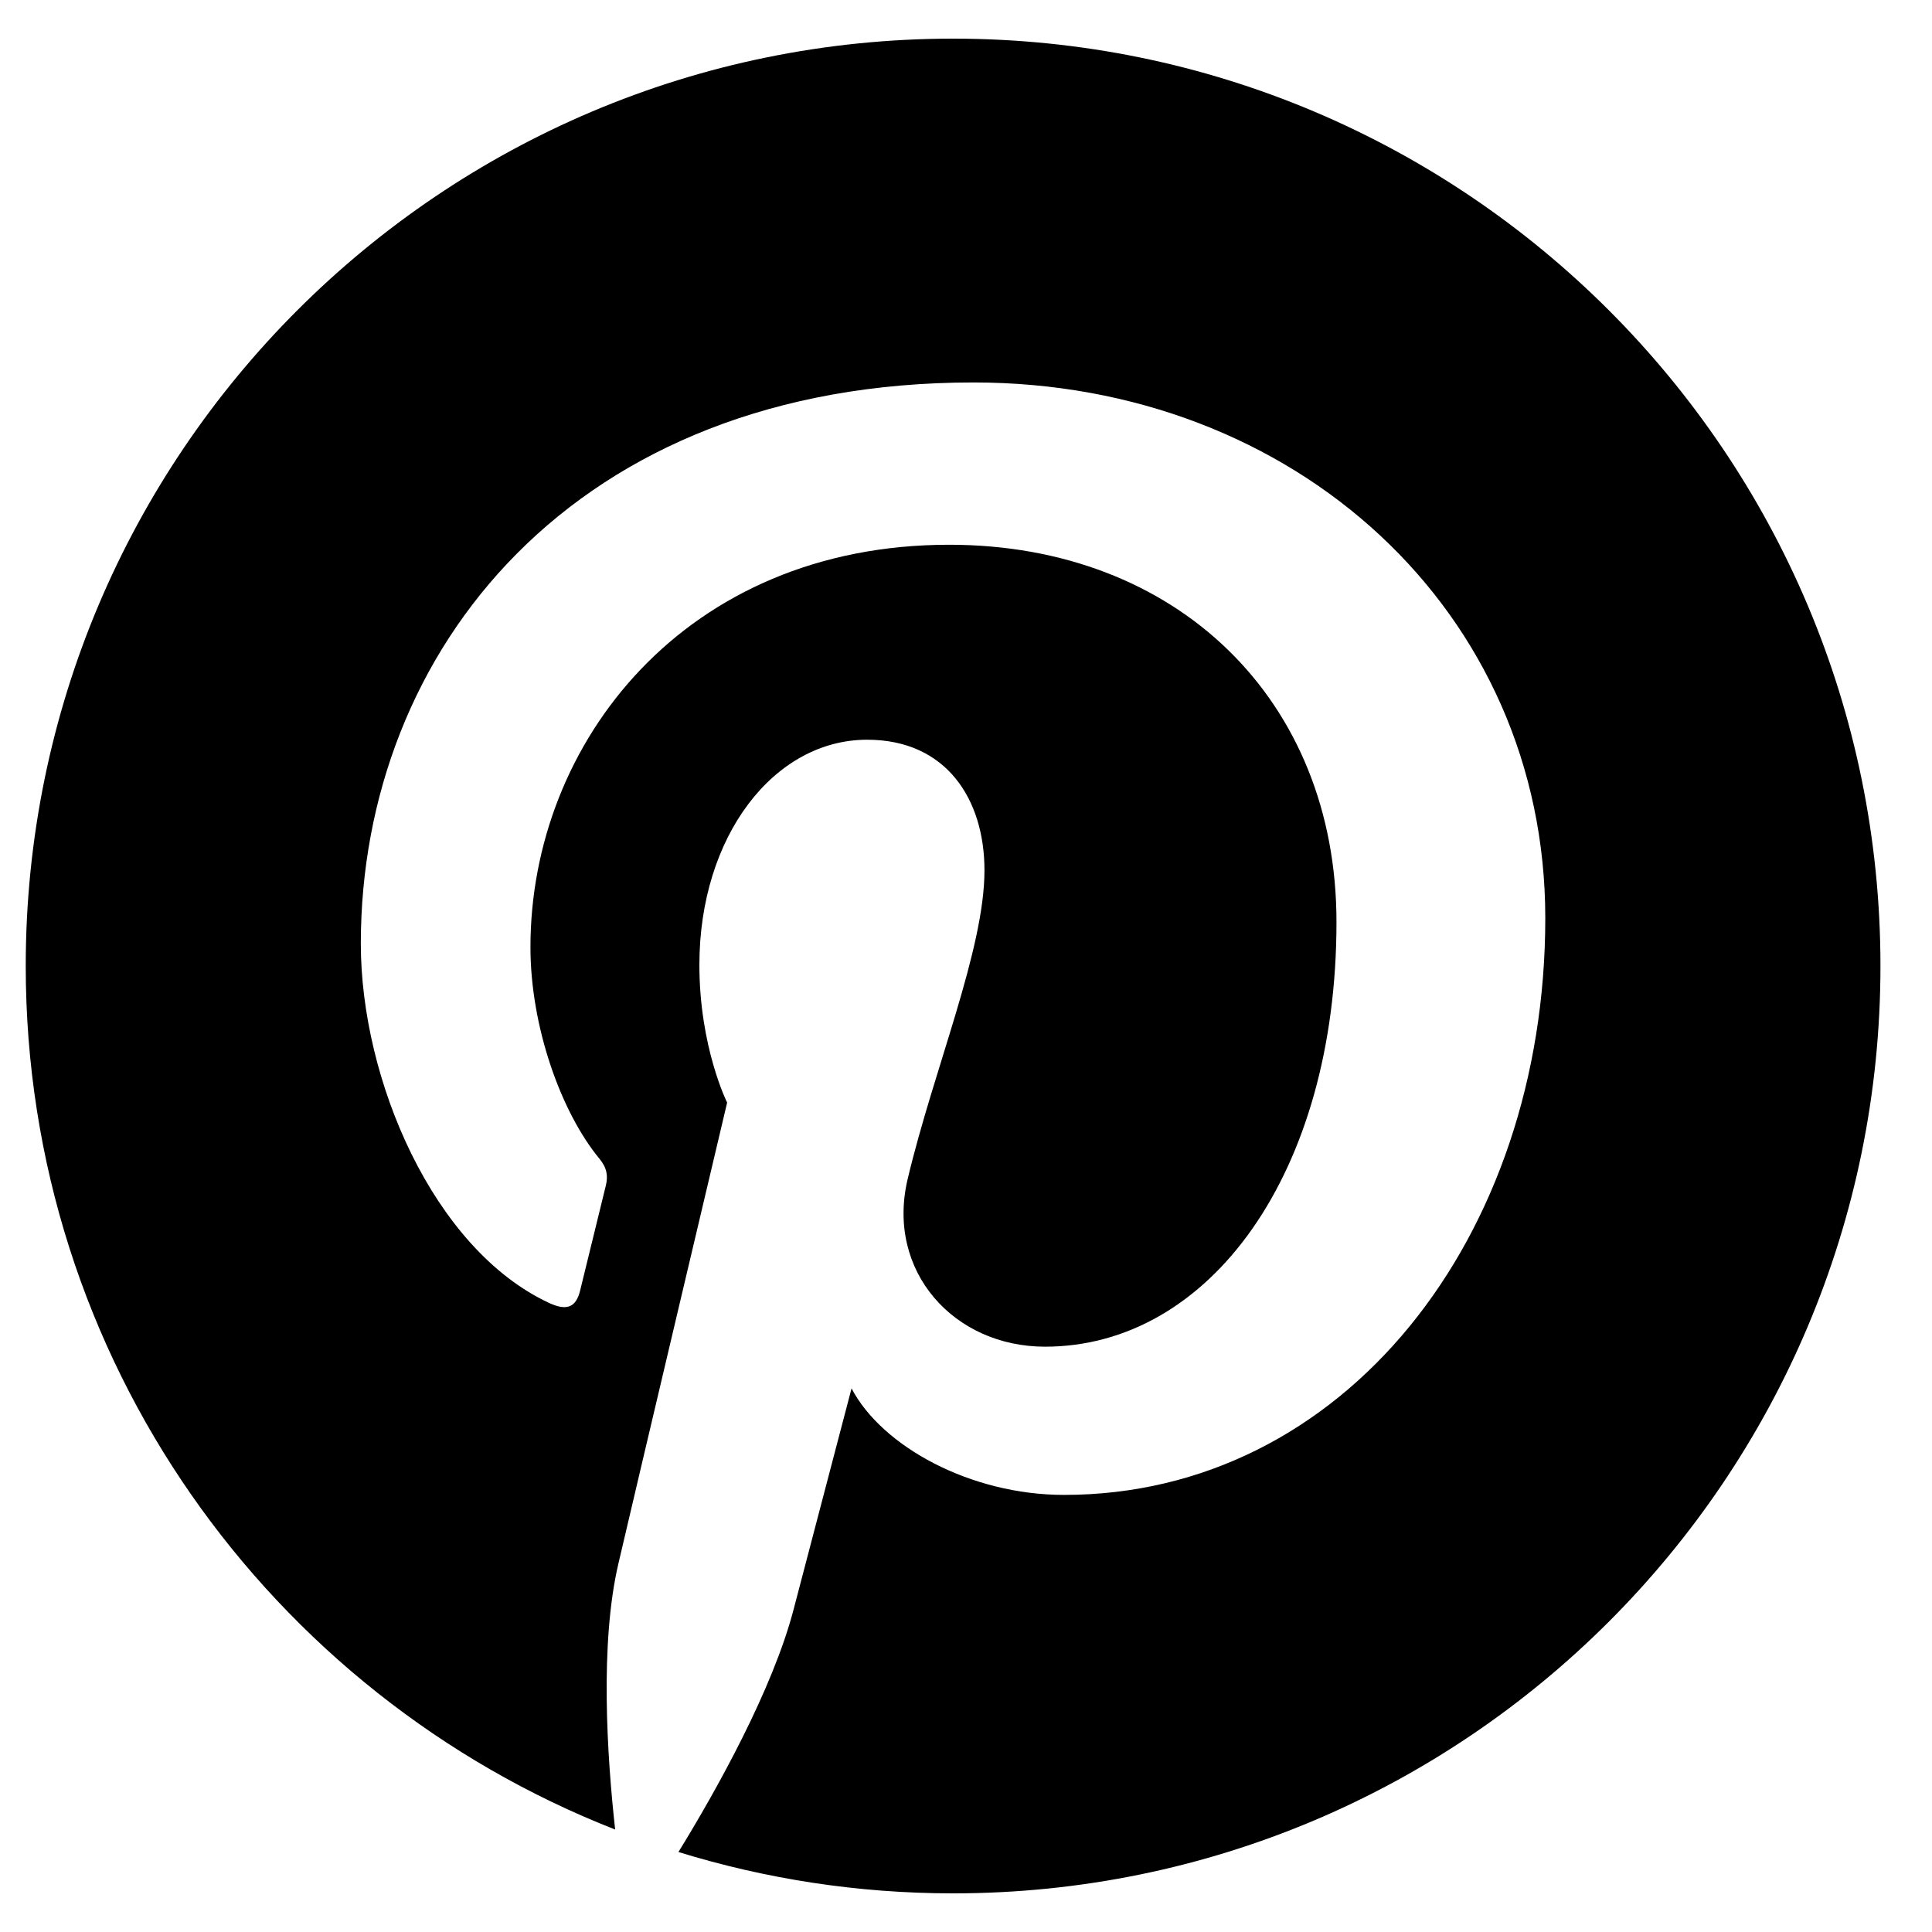 <svg width="25" height="25" viewBox="0 0 25 25" fill="none" xmlns="http://www.w3.org/2000/svg">
<g clip-path="url(#clip0_2984_9641)">
<path fill-rule="evenodd" clip-rule="evenodd" d="M12.333 0.5C5.706 0.5 0.333 5.872 0.333 12.5C0.333 17.584 3.496 21.926 7.96 23.674C7.855 22.725 7.76 21.269 8.002 20.233C8.22 19.296 9.409 14.268 9.409 14.268C9.409 14.268 9.05 13.549 9.05 12.486C9.05 10.818 10.017 9.572 11.221 9.572C12.244 9.572 12.739 10.341 12.739 11.262C12.739 12.291 12.084 13.83 11.745 15.257C11.462 16.451 12.344 17.426 13.522 17.426C15.655 17.426 17.294 15.177 17.294 11.931C17.294 9.058 15.23 7.049 12.282 7.049C8.868 7.049 6.864 9.61 6.864 12.256C6.864 13.287 7.261 14.394 7.757 14.994C7.855 15.113 7.869 15.218 7.84 15.339L7.507 16.699C7.454 16.919 7.333 16.966 7.105 16.86C5.606 16.162 4.669 13.971 4.669 12.211C4.669 8.426 7.419 4.949 12.598 4.949C16.761 4.949 19.996 7.916 19.996 11.88C19.996 16.016 17.389 19.344 13.769 19.344C12.553 19.344 11.41 18.713 11.019 17.966L10.271 20.819C10 21.862 9.269 23.169 8.779 23.965C9.903 24.312 11.096 24.5 12.333 24.5C18.96 24.5 24.333 19.127 24.333 12.5C24.333 5.872 18.96 0.5 12.333 0.5V0.5Z" fill="black"/>
</g>
<defs>
<clipPath id="clip0_2984_9641">
<rect width="24" height="24" fill="white" transform="translate(0.333 0.5)"/>
</clipPath>
</defs>
</svg>
